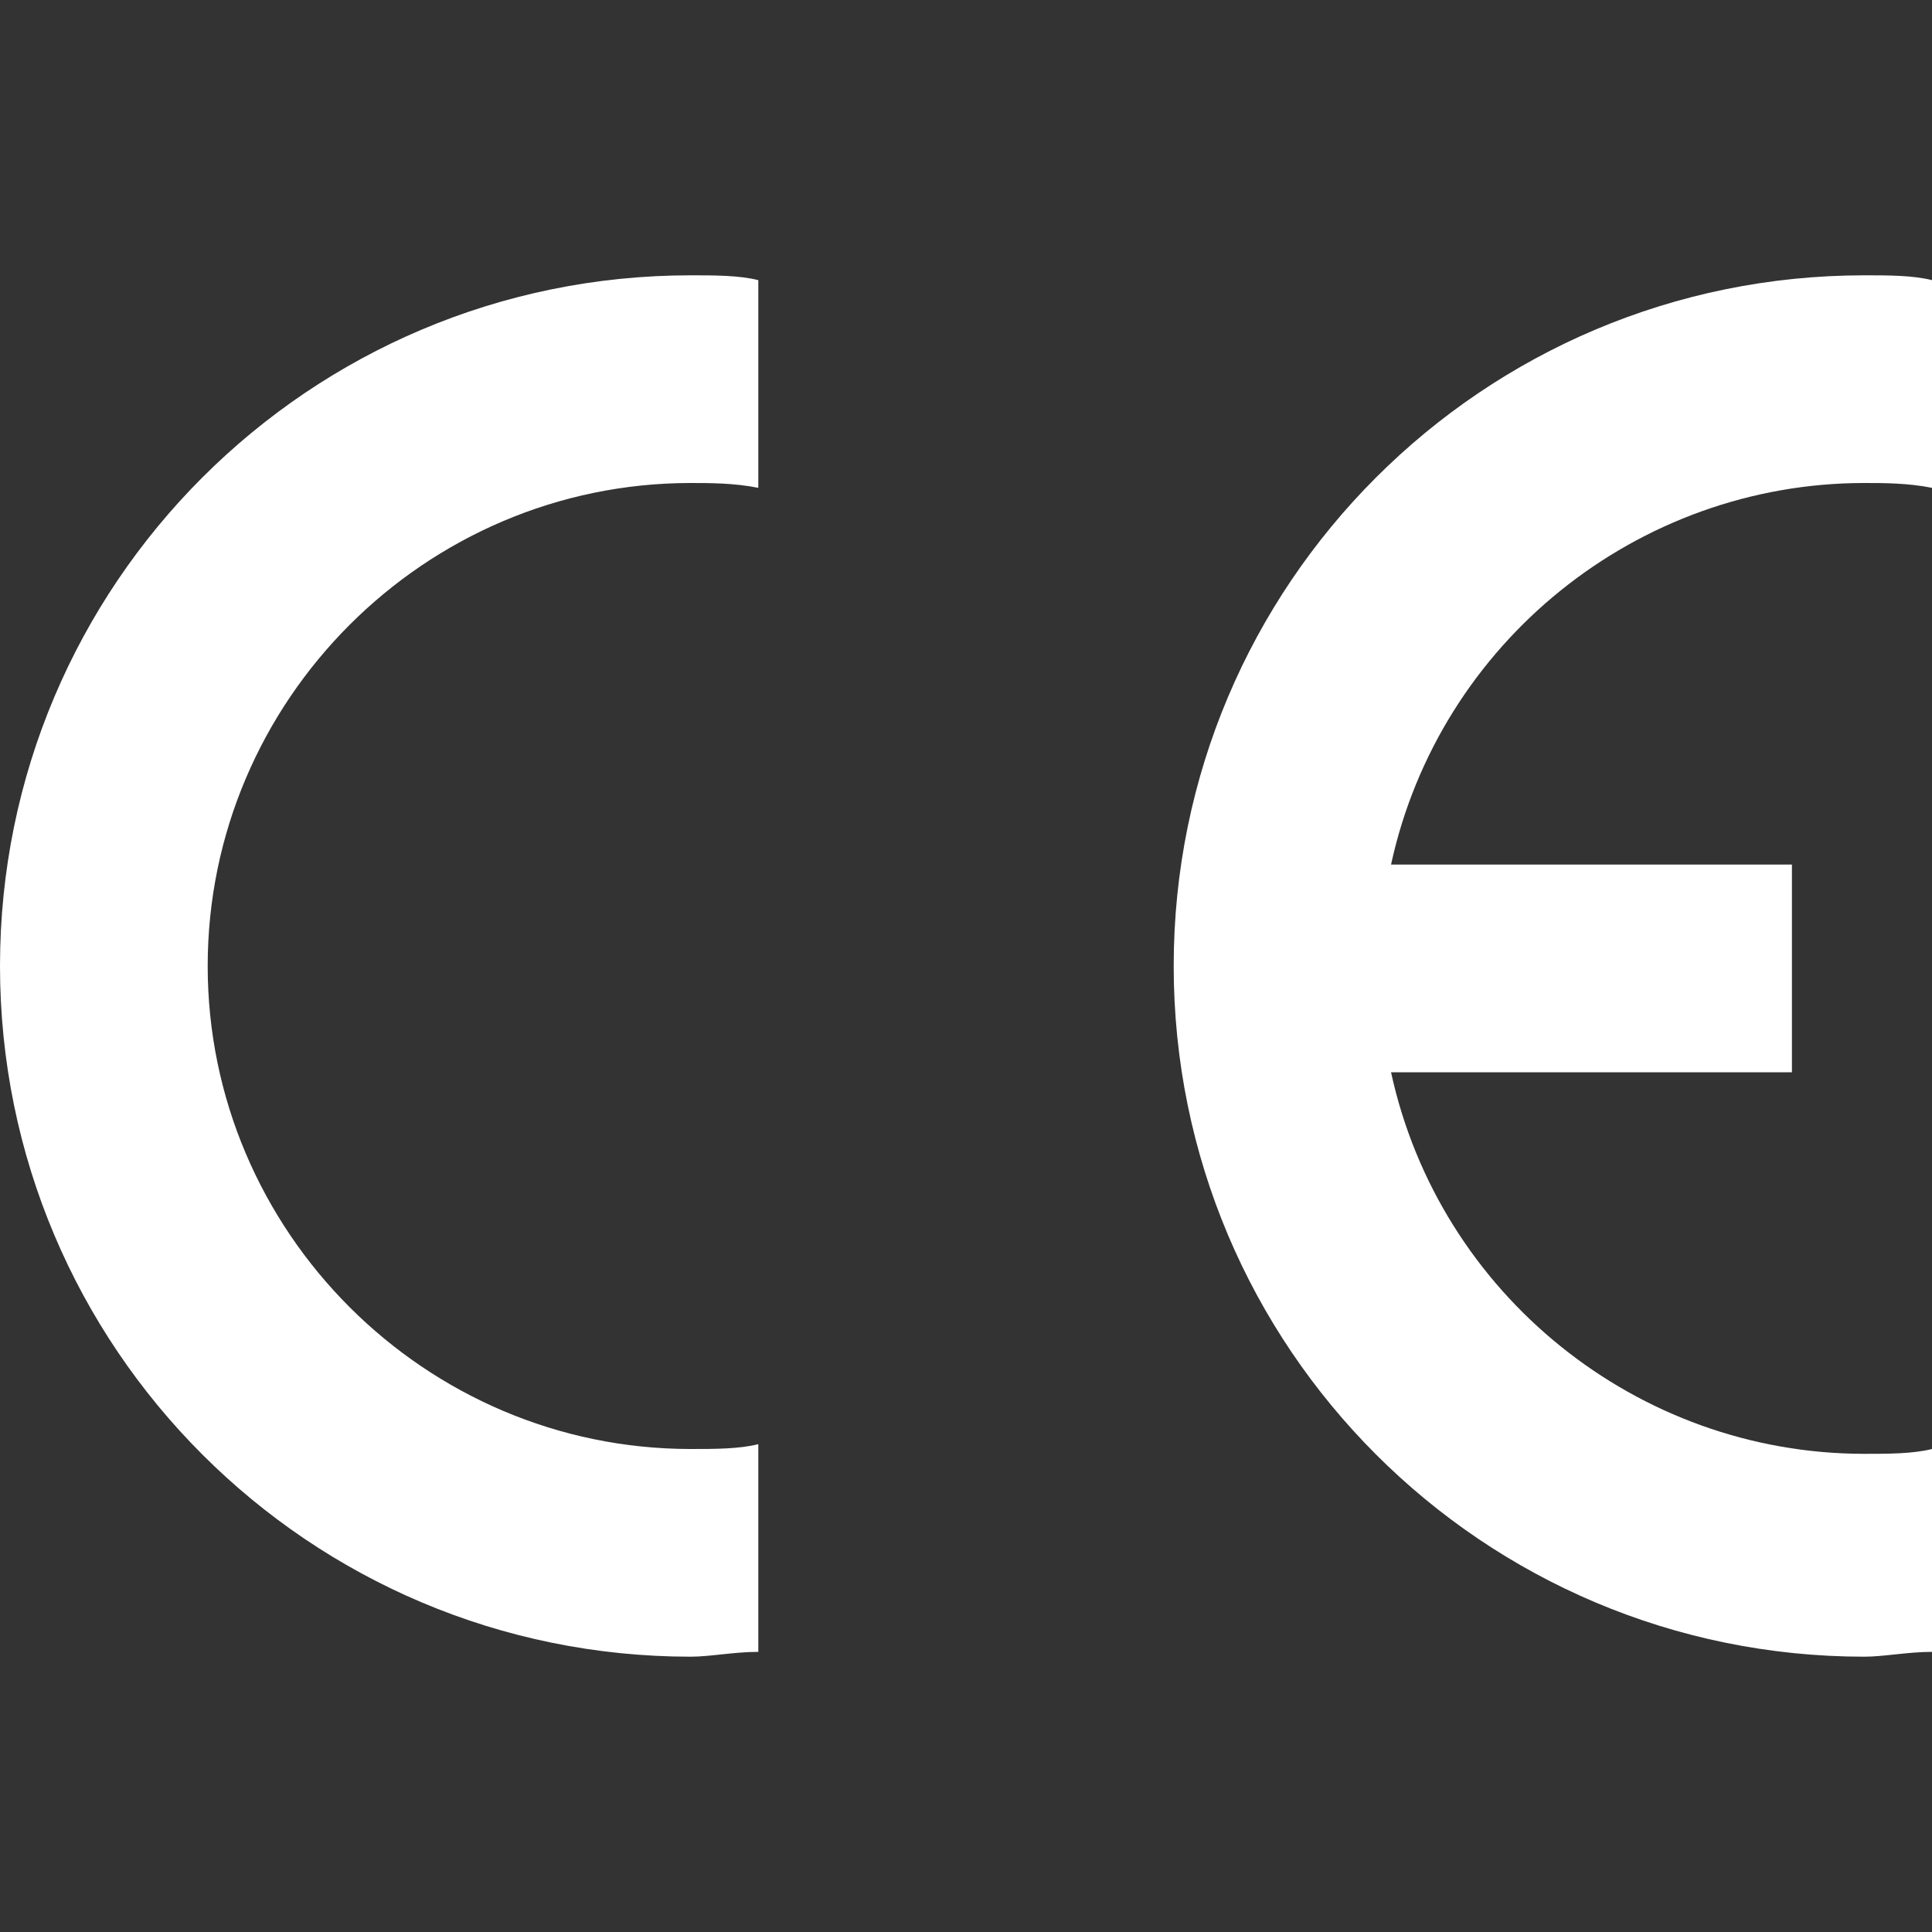 <svg version="1.1" id="Ebene_1" xmlns="http://www.w3.org/2000/svg" xmlns:xlink="http://www.w3.org/1999/xlink" x="0px" y="0px"
	 viewBox="0 0 40 40" style="enable-background:new 0 0 40 40;" xml:space="preserve">
<rect x="0" y="0" width="40" height="40" fill="#333333" stroke="none"/>
<style type="text/css">
	.st0{fill-rule:evenodd;clip-rule:evenodd;fill:#FFFFFF;}
</style>
<g>
	<path class="st0" d="M15.7,34.2c-0.5,0-1,0.1-1.4,0.1C6.4,34.3,0,27.9,0,20S6.4,5.7,14.3,5.7c0.5,0,1,0,1.4,0.1v4.3
		c-0.5-0.1-1-0.1-1.4-0.1c-5.5,0-10,4.5-10,10s4.5,10,10,10c0.5,0,1,0,1.4-0.1V34.2z"/>
	<path class="st0" d="M40,34.2c-0.5,0-1,0.1-1.4,0.1c-7.9,0-14.3-6.4-14.3-14.3S30.7,5.7,38.6,5.7c0.5,0,1,0,1.4,0.1v4.3
		C39.5,10,39,10,38.6,10c-4.7,0-8.8,3.3-9.8,7.9h8.3v4.3h-8.3c1,4.6,5.1,7.9,9.8,7.9c0.5,0,1,0,1.4-0.1V34.2z"/>
</g>
</svg>
